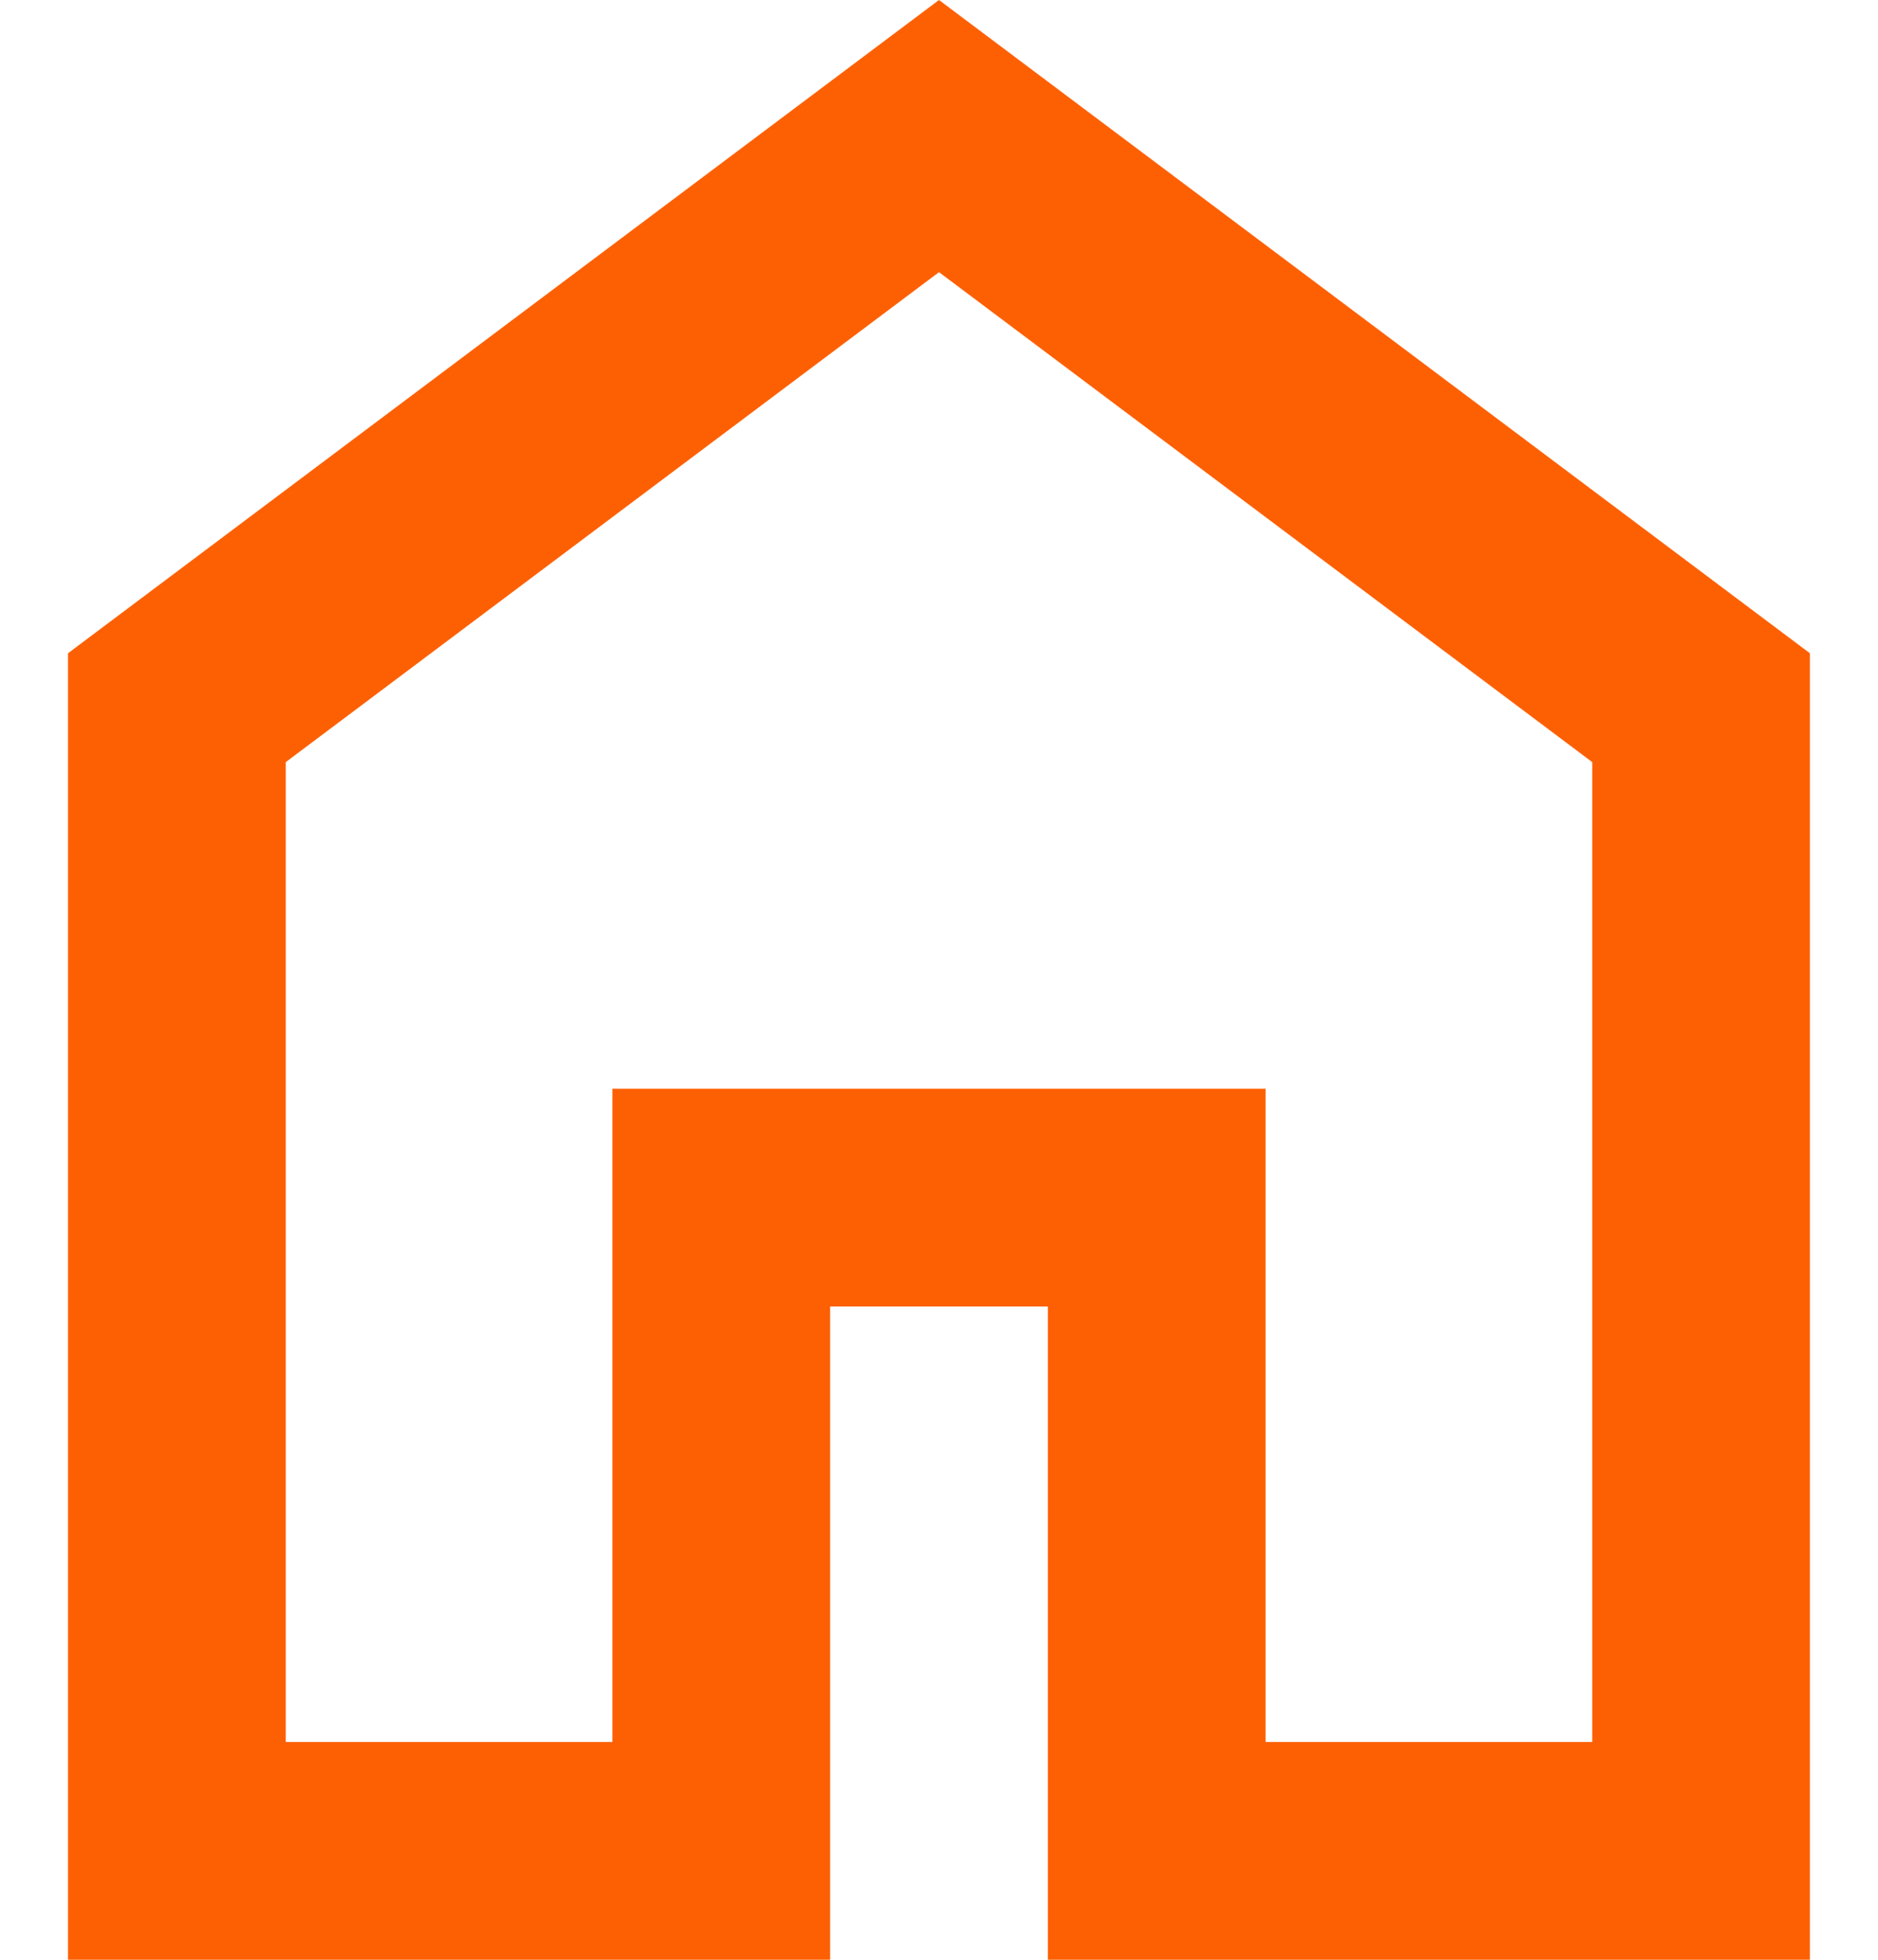 <?xml version="1.0" encoding="UTF-8"?> <svg xmlns="http://www.w3.org/2000/svg" width="23" height="24" viewBox="0 0 23 24" fill="none"><path d="M3.5 21.333H7.5V13.333H15.5V21.333H19.5V9.333L11.5 3.333L3.5 9.333V21.333ZM0.833 24V8L11.5 0L22.166 8V24H12.833V16H10.166V24H0.833Z" fill="#FD6003"></path></svg> 